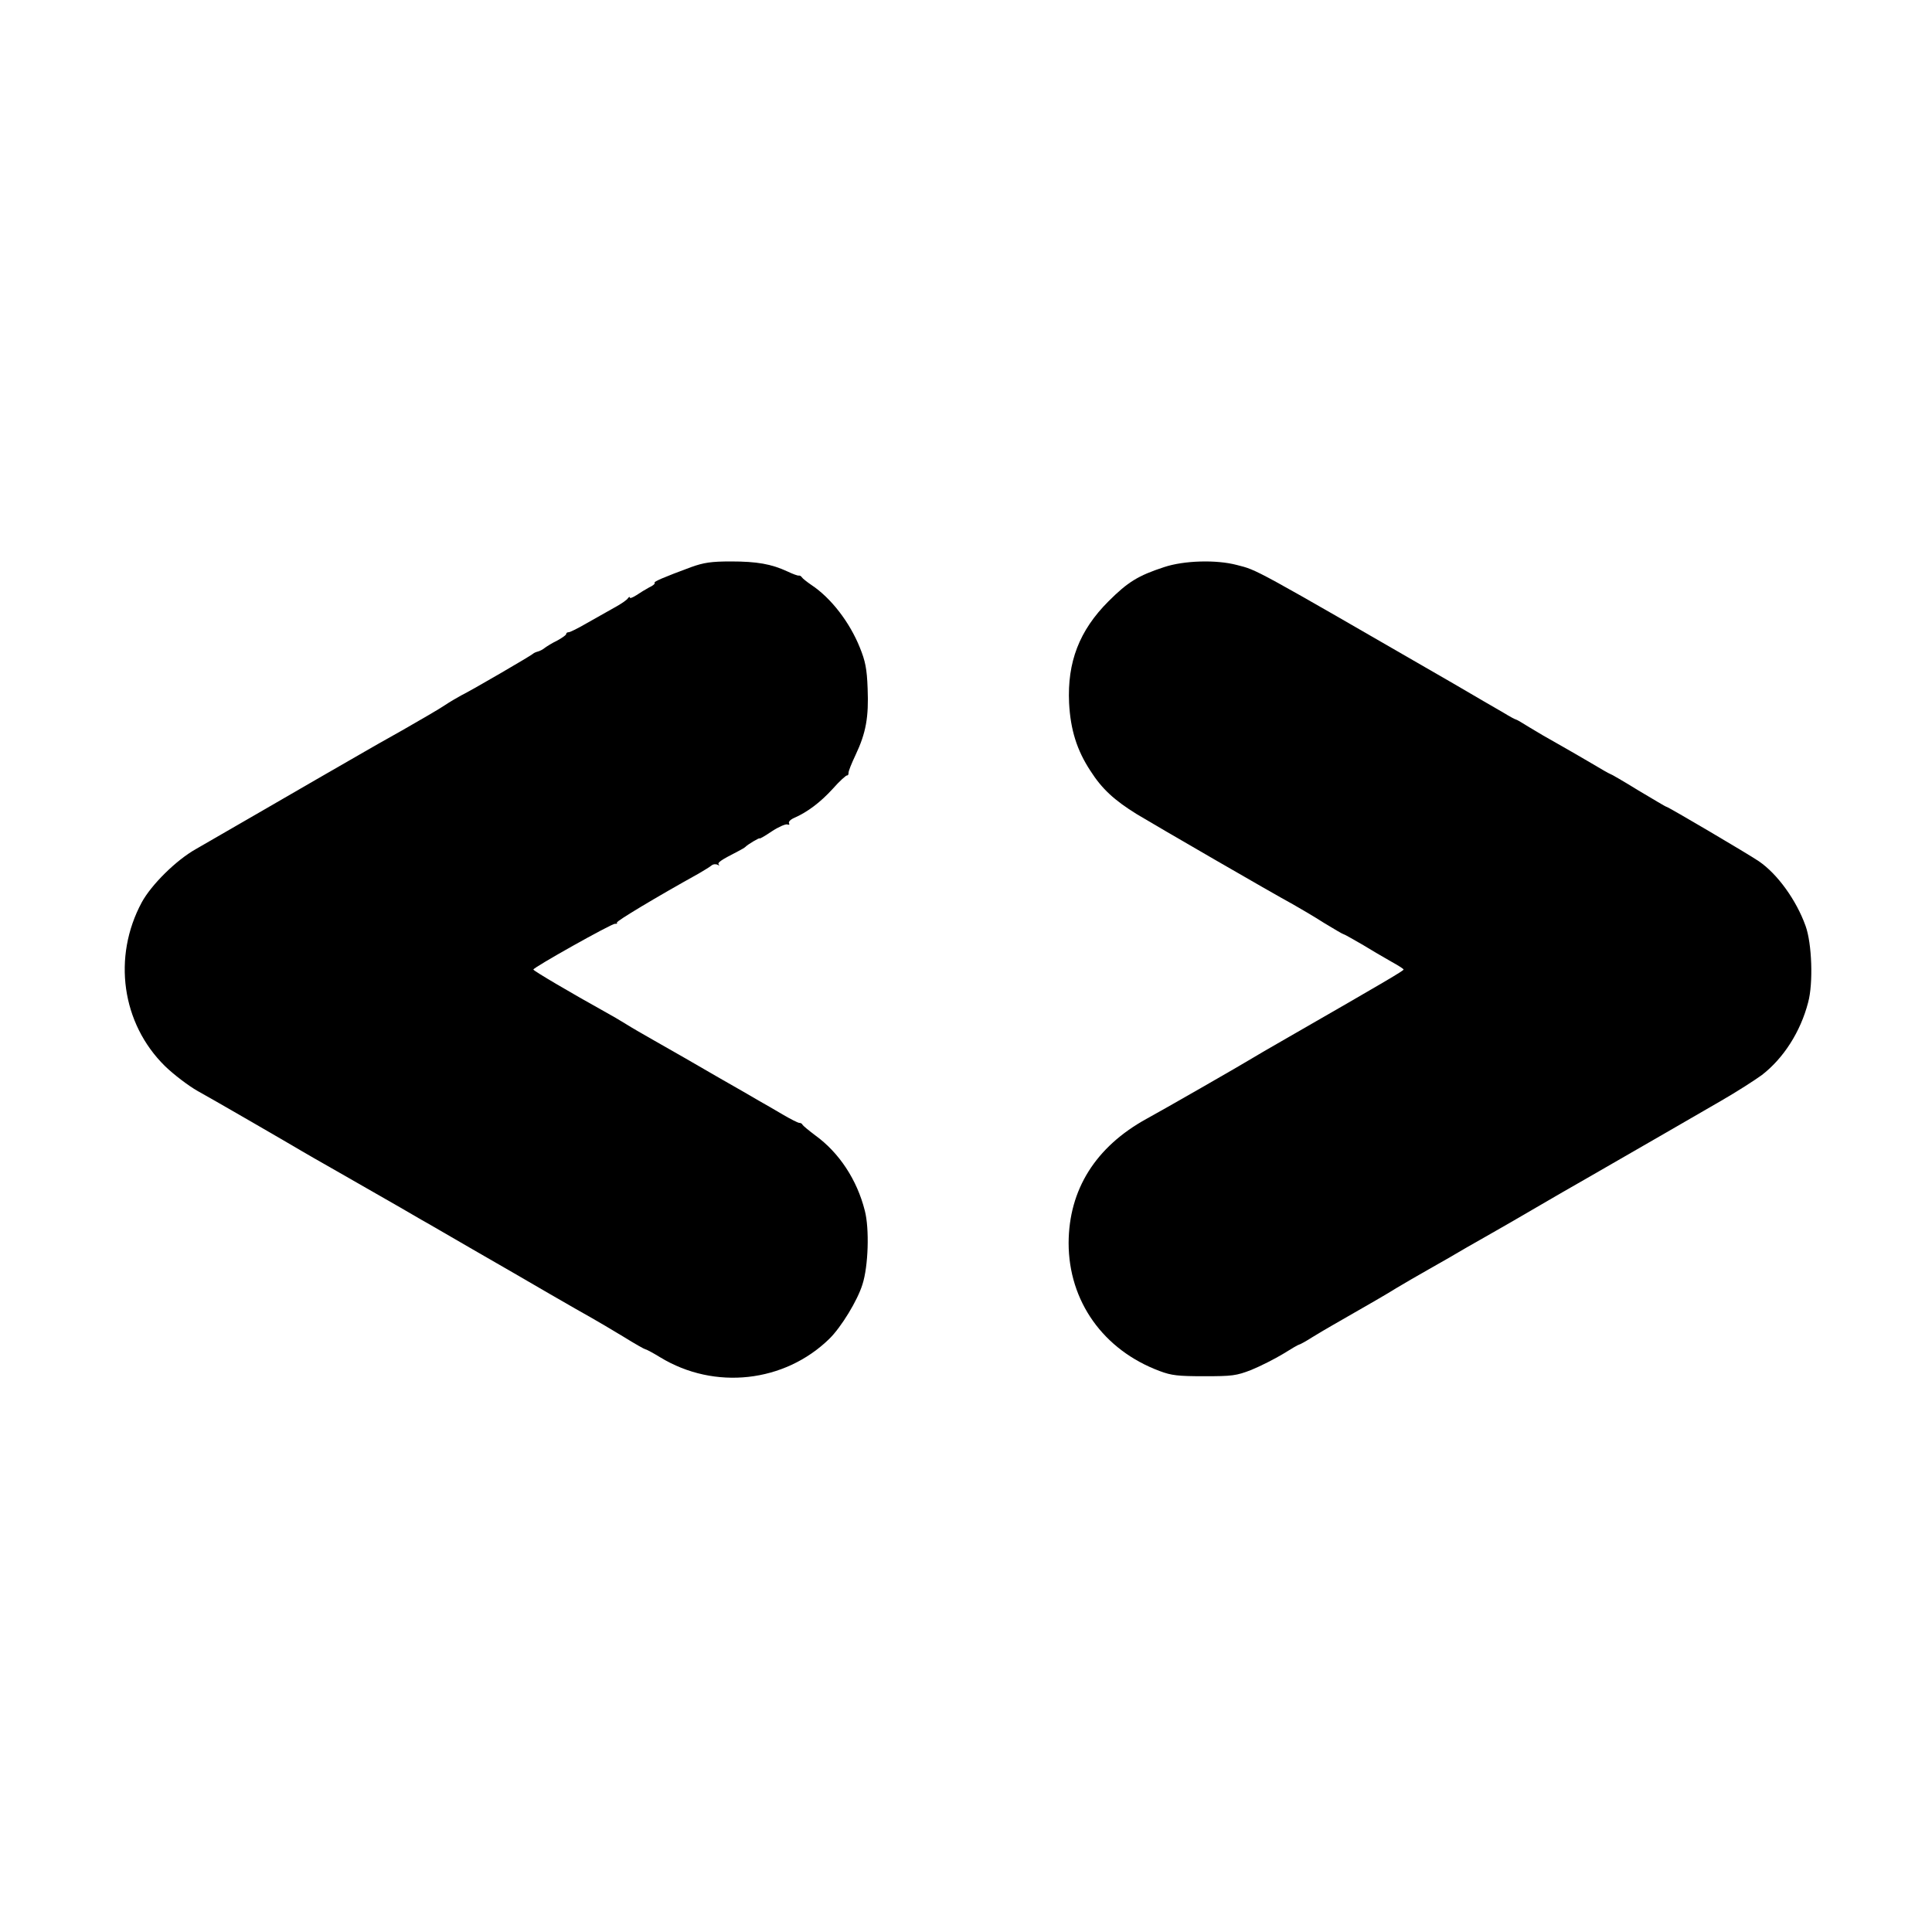 <?xml version="1.0" standalone="no"?>
<!DOCTYPE svg PUBLIC "-//W3C//DTD SVG 20010904//EN"
 "http://www.w3.org/TR/2001/REC-SVG-20010904/DTD/svg10.dtd">
<svg version="1.0" xmlns="http://www.w3.org/2000/svg"
 width="819pt" height="819pt" viewBox="0 0 819 819"
 preserveAspectRatio="xMidYMid meet">
<g transform="translate(0,819) scale(0.1,-0.1)"
fill="#000000" stroke="none">
<path d="M2930 5786 c-116 -43 -161 -62 -155 -67 3 -3 -7 -12 -23 -19 -15 -8
-39 -23 -54 -33 -16 -10 -28 -15 -28 -10 0 4 -4 3 -8 -3 -4 -7 -30 -25 -58
-40 -29 -16 -81 -46 -117 -66 -36 -21 -70 -38 -76 -38 -6 0 -11 -3 -11 -8 0
-4 -17 -16 -37 -27 -21 -10 -45 -25 -53 -31 -8 -7 -22 -14 -30 -16 -8 -2 -17
-6 -20 -9 -6 -7 -262 -156 -305 -177 -16 -9 -48 -27 -70 -42 -22 -15 -103 -62
-180 -106 -77 -43 -147 -83 -157 -89 -156 -90 -249 -143 -433 -250 -121 -70
-249 -144 -284 -164 -84 -47 -189 -151 -230 -226 -125 -232 -85 -514 98 -694
37 -36 100 -84 139 -106 62 -34 397 -228 442 -255 8 -5 76 -44 150 -86 270
-154 326 -187 355 -204 17 -9 116 -67 220 -127 105 -60 251 -145 325 -188 74
-43 155 -89 180 -103 25 -14 84 -49 132 -78 48 -30 91 -54 94 -54 4 0 32 -15
63 -34 230 -140 527 -107 717 79 50 49 119 162 140 230 25 77 30 237 10 313
-33 131 -109 246 -210 319 -28 21 -52 41 -54 45 -2 5 -8 8 -14 8 -5 0 -37 16
-71 36 -34 20 -80 47 -102 59 -22 13 -96 56 -165 95 -141 82 -163 94 -275 158
-44 25 -98 56 -120 70 -22 14 -65 39 -96 56 -128 71 -299 171 -298 176 0 9
332 195 346 194 7 -1 11 1 8 5 -3 6 167 108 347 208 22 13 47 28 54 34 7 6 19
7 26 3 7 -4 9 -3 5 1 -7 8 7 18 83 57 14 7 27 15 30 18 9 10 60 40 60 36 0 -3
24 11 52 30 29 19 59 32 66 29 7 -3 10 0 7 5 -4 6 6 16 22 23 55 24 110 65
163 123 29 33 57 58 61 57 3 -1 6 3 6 10 -1 7 13 41 30 77 44 93 56 160 51
281 -3 85 -10 117 -33 174 -43 107 -122 210 -205 265 -19 13 -38 28 -41 33 -3
5 -9 8 -13 7 -4 -1 -26 7 -49 18 -67 31 -128 42 -239 42 -83 0 -115 -5 -168
-24z"/>
<path d="M4935 5786 c-110 -36 -154 -63 -236 -145 -124 -124 -175 -258 -167
-431 6 -114 33 -200 90 -287 49 -77 101 -125 198 -185 83 -50 573 -334 660
-381 30 -17 90 -52 132 -79 43 -26 80 -48 83 -48 3 0 38 -20 78 -43 39 -24 96
-57 124 -73 29 -16 53 -31 53 -34 0 -5 -76 -50 -485 -285 -77 -44 -149 -86
-160 -93 -30 -19 -382 -221 -445 -255 -216 -119 -329 -300 -330 -526 0 -247
147 -454 386 -543 50 -19 79 -22 189 -22 118 0 136 2 200 27 39 16 98 46 133
67 35 22 66 40 69 40 3 0 29 14 57 32 28 17 65 39 81 48 166 95 237 136 275
160 25 15 90 53 145 84 55 31 107 61 115 66 8 5 60 35 115 66 55 31 152 87
215 124 63 37 162 94 220 127 216 124 449 259 565 326 66 38 144 88 174 110
92 71 164 184 196 308 22 81 16 250 -11 324 -39 109 -119 220 -198 274 -44 30
-385 231 -392 231 -3 0 -56 32 -120 70 -63 39 -117 70 -120 70 -2 0 -37 20
-77 44 -39 23 -103 60 -142 82 -38 21 -93 53 -122 71 -29 18 -54 33 -57 33 -3
0 -27 13 -53 29 -27 15 -122 71 -213 124 -859 496 -828 479 -917 502 -87 23
-224 19 -308 -9z"/>
</g>
</svg>
